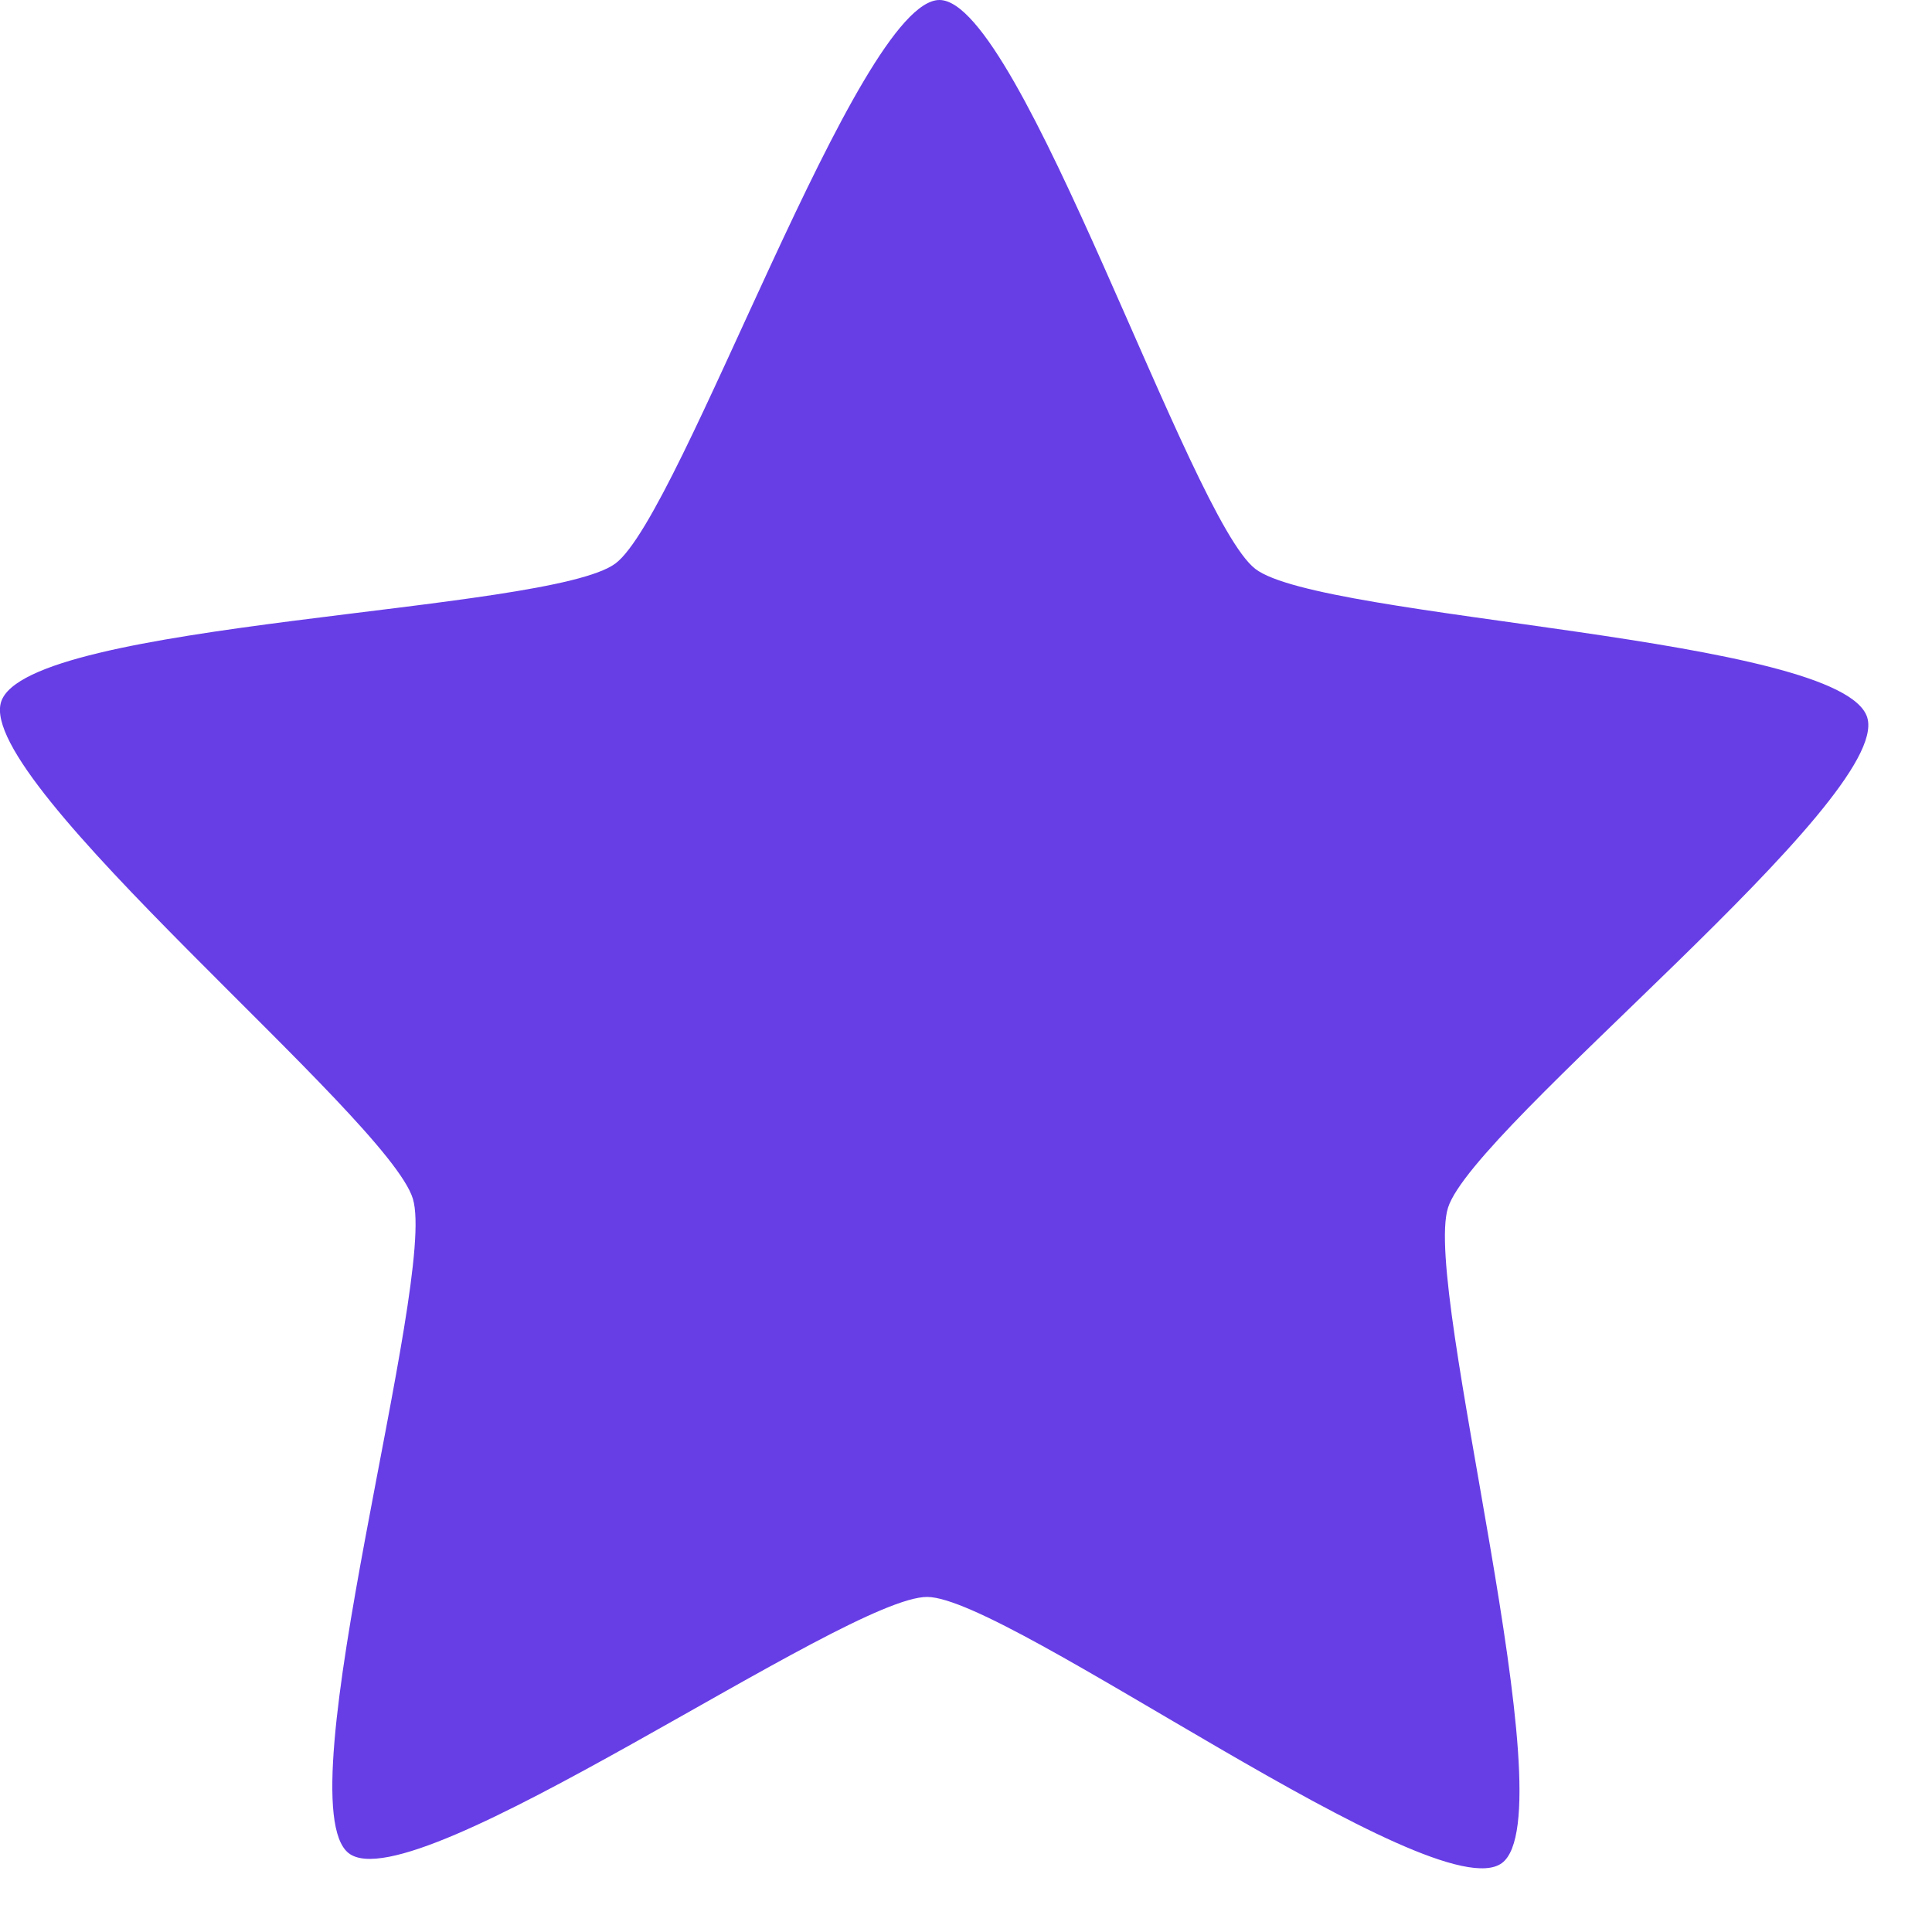 <svg width="14" height="14" viewBox="0 0 14 14" fill="none" xmlns="http://www.w3.org/2000/svg">
<path d="M10.884 13.5C10.402 13.86 7.312 11.577 6.72 11.572C6.128 11.567 3.003 13.798 2.527 13.429C2.051 13.061 3.17 9.278 2.992 8.687C2.813 8.096 -0.179 5.674 0.008 5.086C0.196 4.498 3.978 4.443 4.46 4.083C4.941 3.723 6.217 -0.005 6.809 4.97525e-06C7.401 0.005 8.62 3.754 9.096 4.122C9.572 4.491 13.352 4.609 13.531 5.2C13.709 5.791 10.68 8.163 10.493 8.751C10.305 9.338 11.366 13.14 10.884 13.5Z" fill="#673DE6"/>
</svg>
